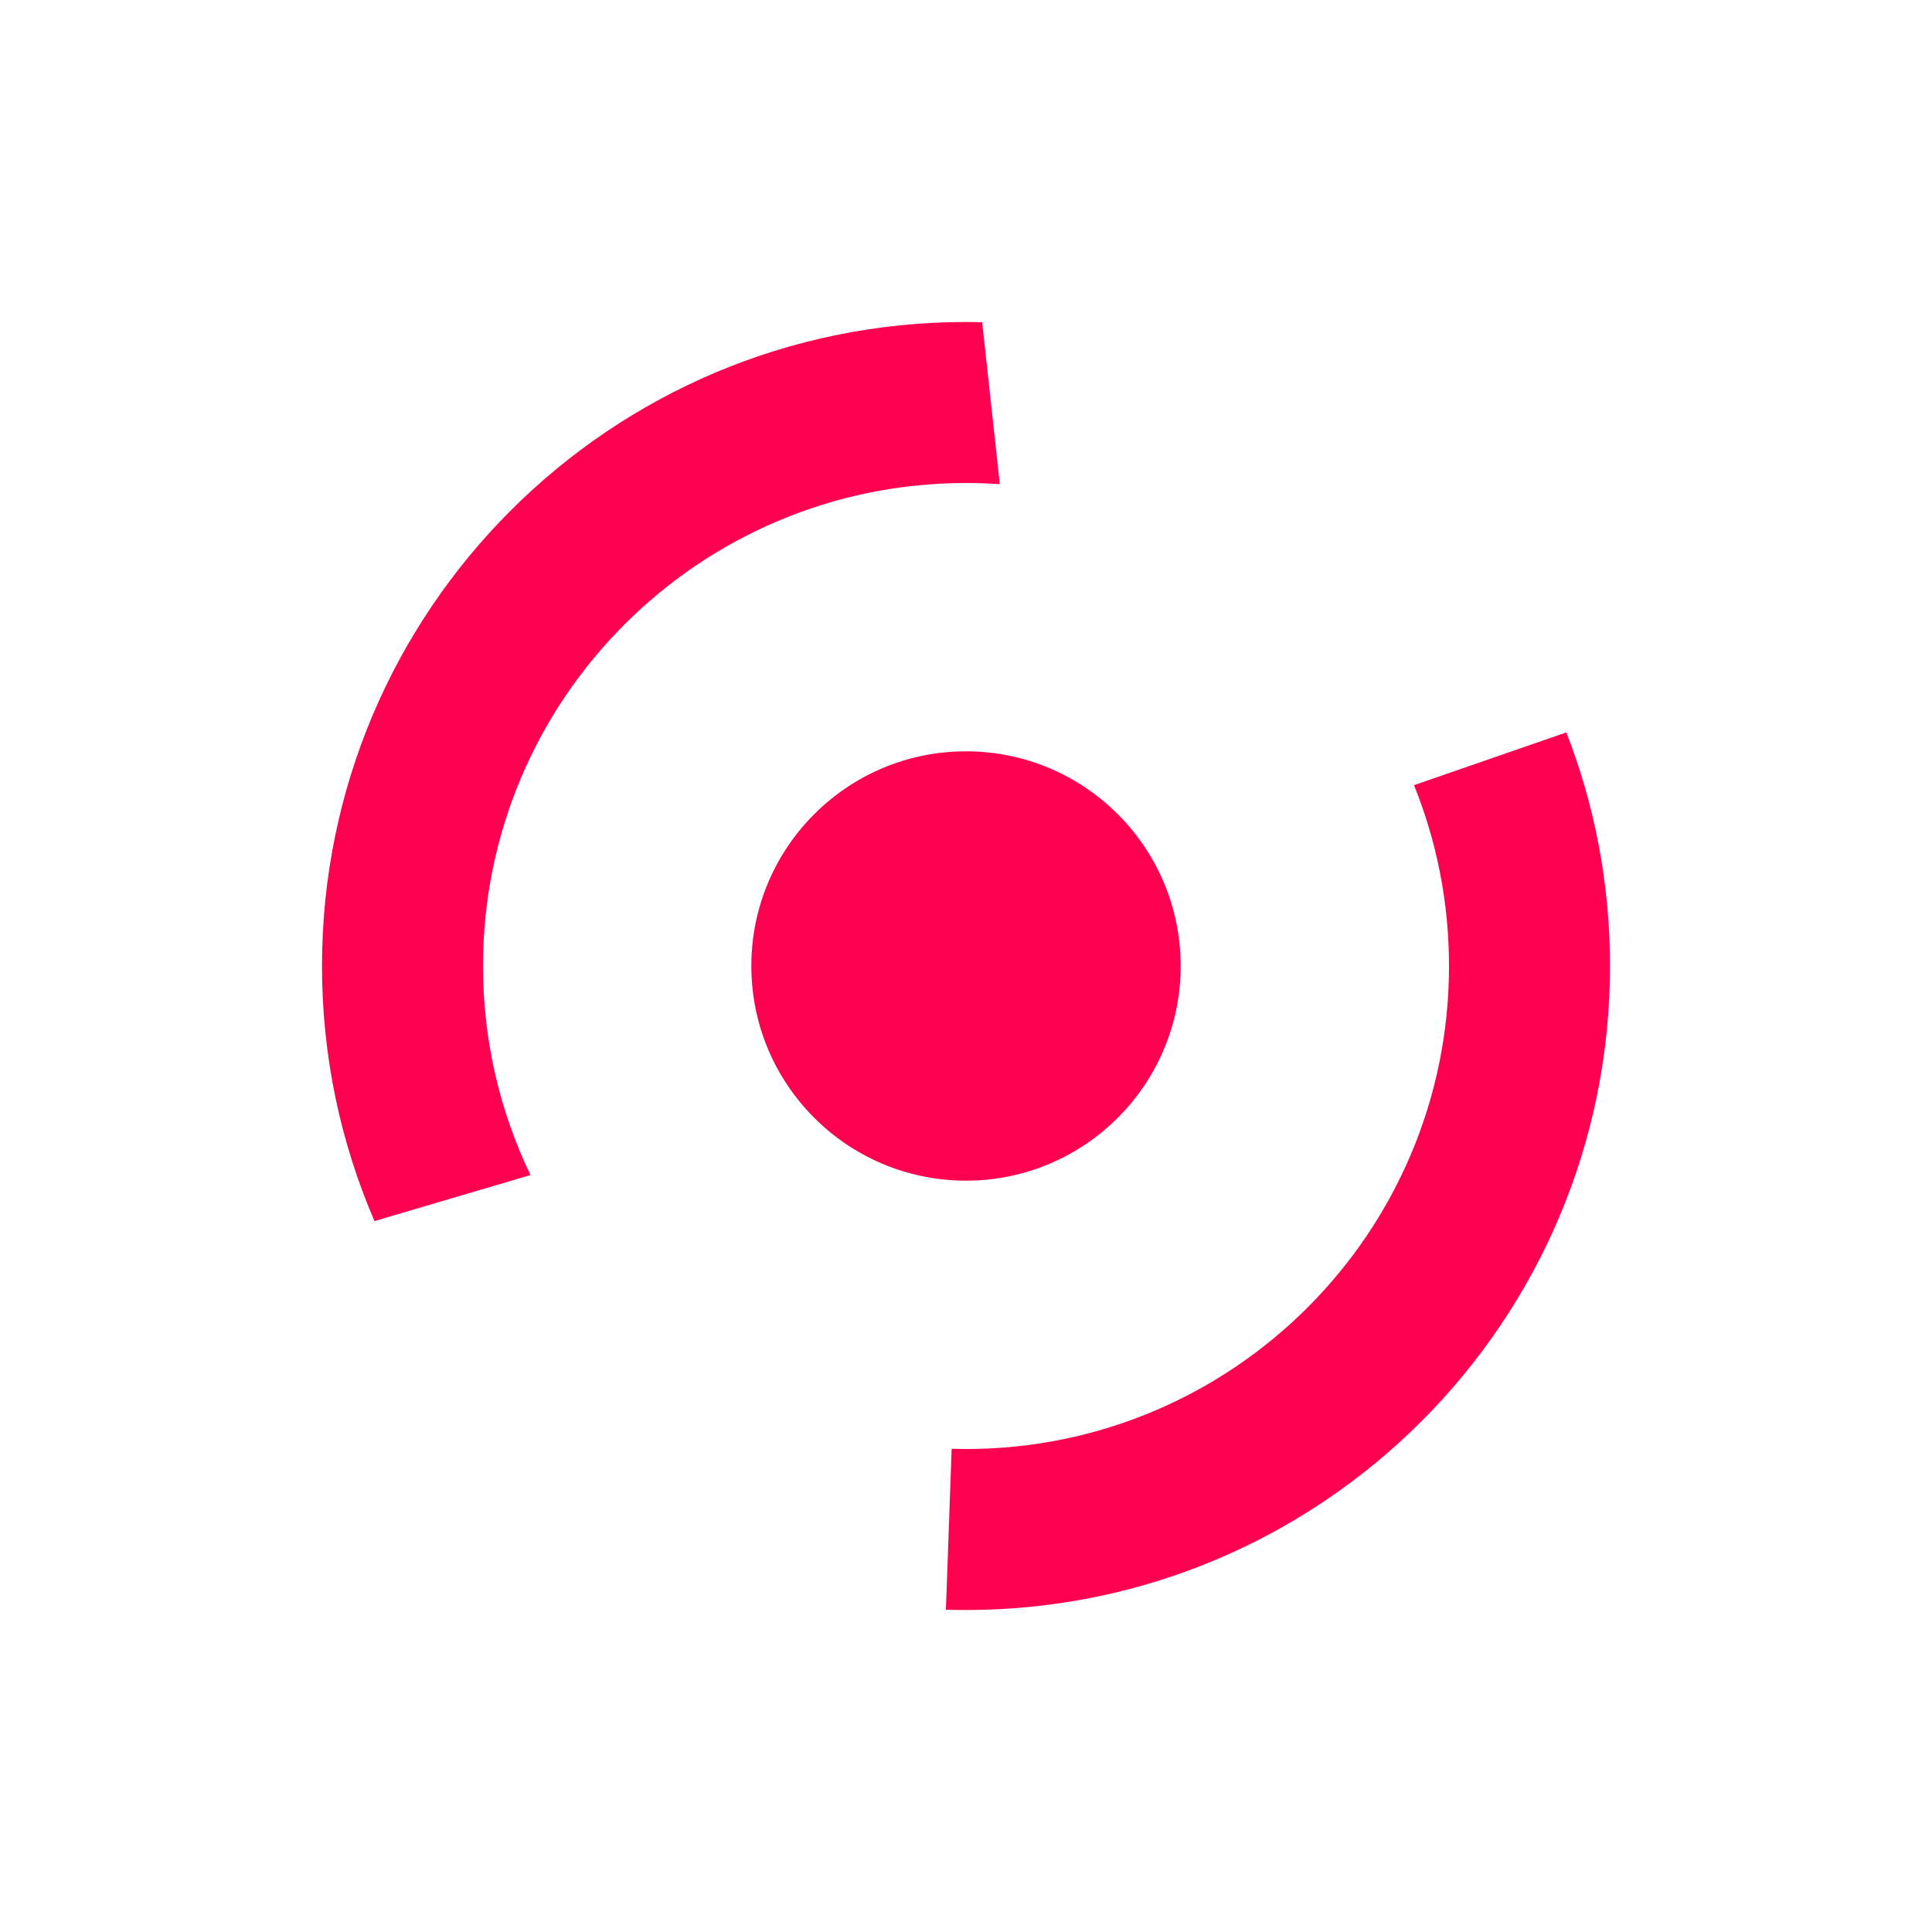 <svg height="72" viewBox="0 0 72 72" width="72" xmlns="http://www.w3.org/2000/svg"><path d="m58.373 27.295c1.051 2.699 1.627 5.634 1.627 8.705 0 13.255-10.745 24-24 24-.251 0-.501-.004-.749-.011l.214-5.996c.178.005.356.008.535.008 9.941 0 18-8.059 18-18 0-2.383-.463-4.658-1.304-6.74zm-22.373-15.295c.201 0 .402.002.602.007l.658 6.036c-.416-.029-.836-.043-1.26-.043-9.941 0-18 8.059-18 18 0 2.791.635 5.433 1.769 7.791l-5.813 1.715c-1.259-2.915-1.956-6.129-1.956-9.506 0-13.255 10.745-24 24-24zm0 16c4.418 0 8 3.582 8 8s-3.582 8-8 8-8-3.582-8-8 3.582-8 8-8z" fill="#ff0050" fill-rule="evenodd"/></svg>